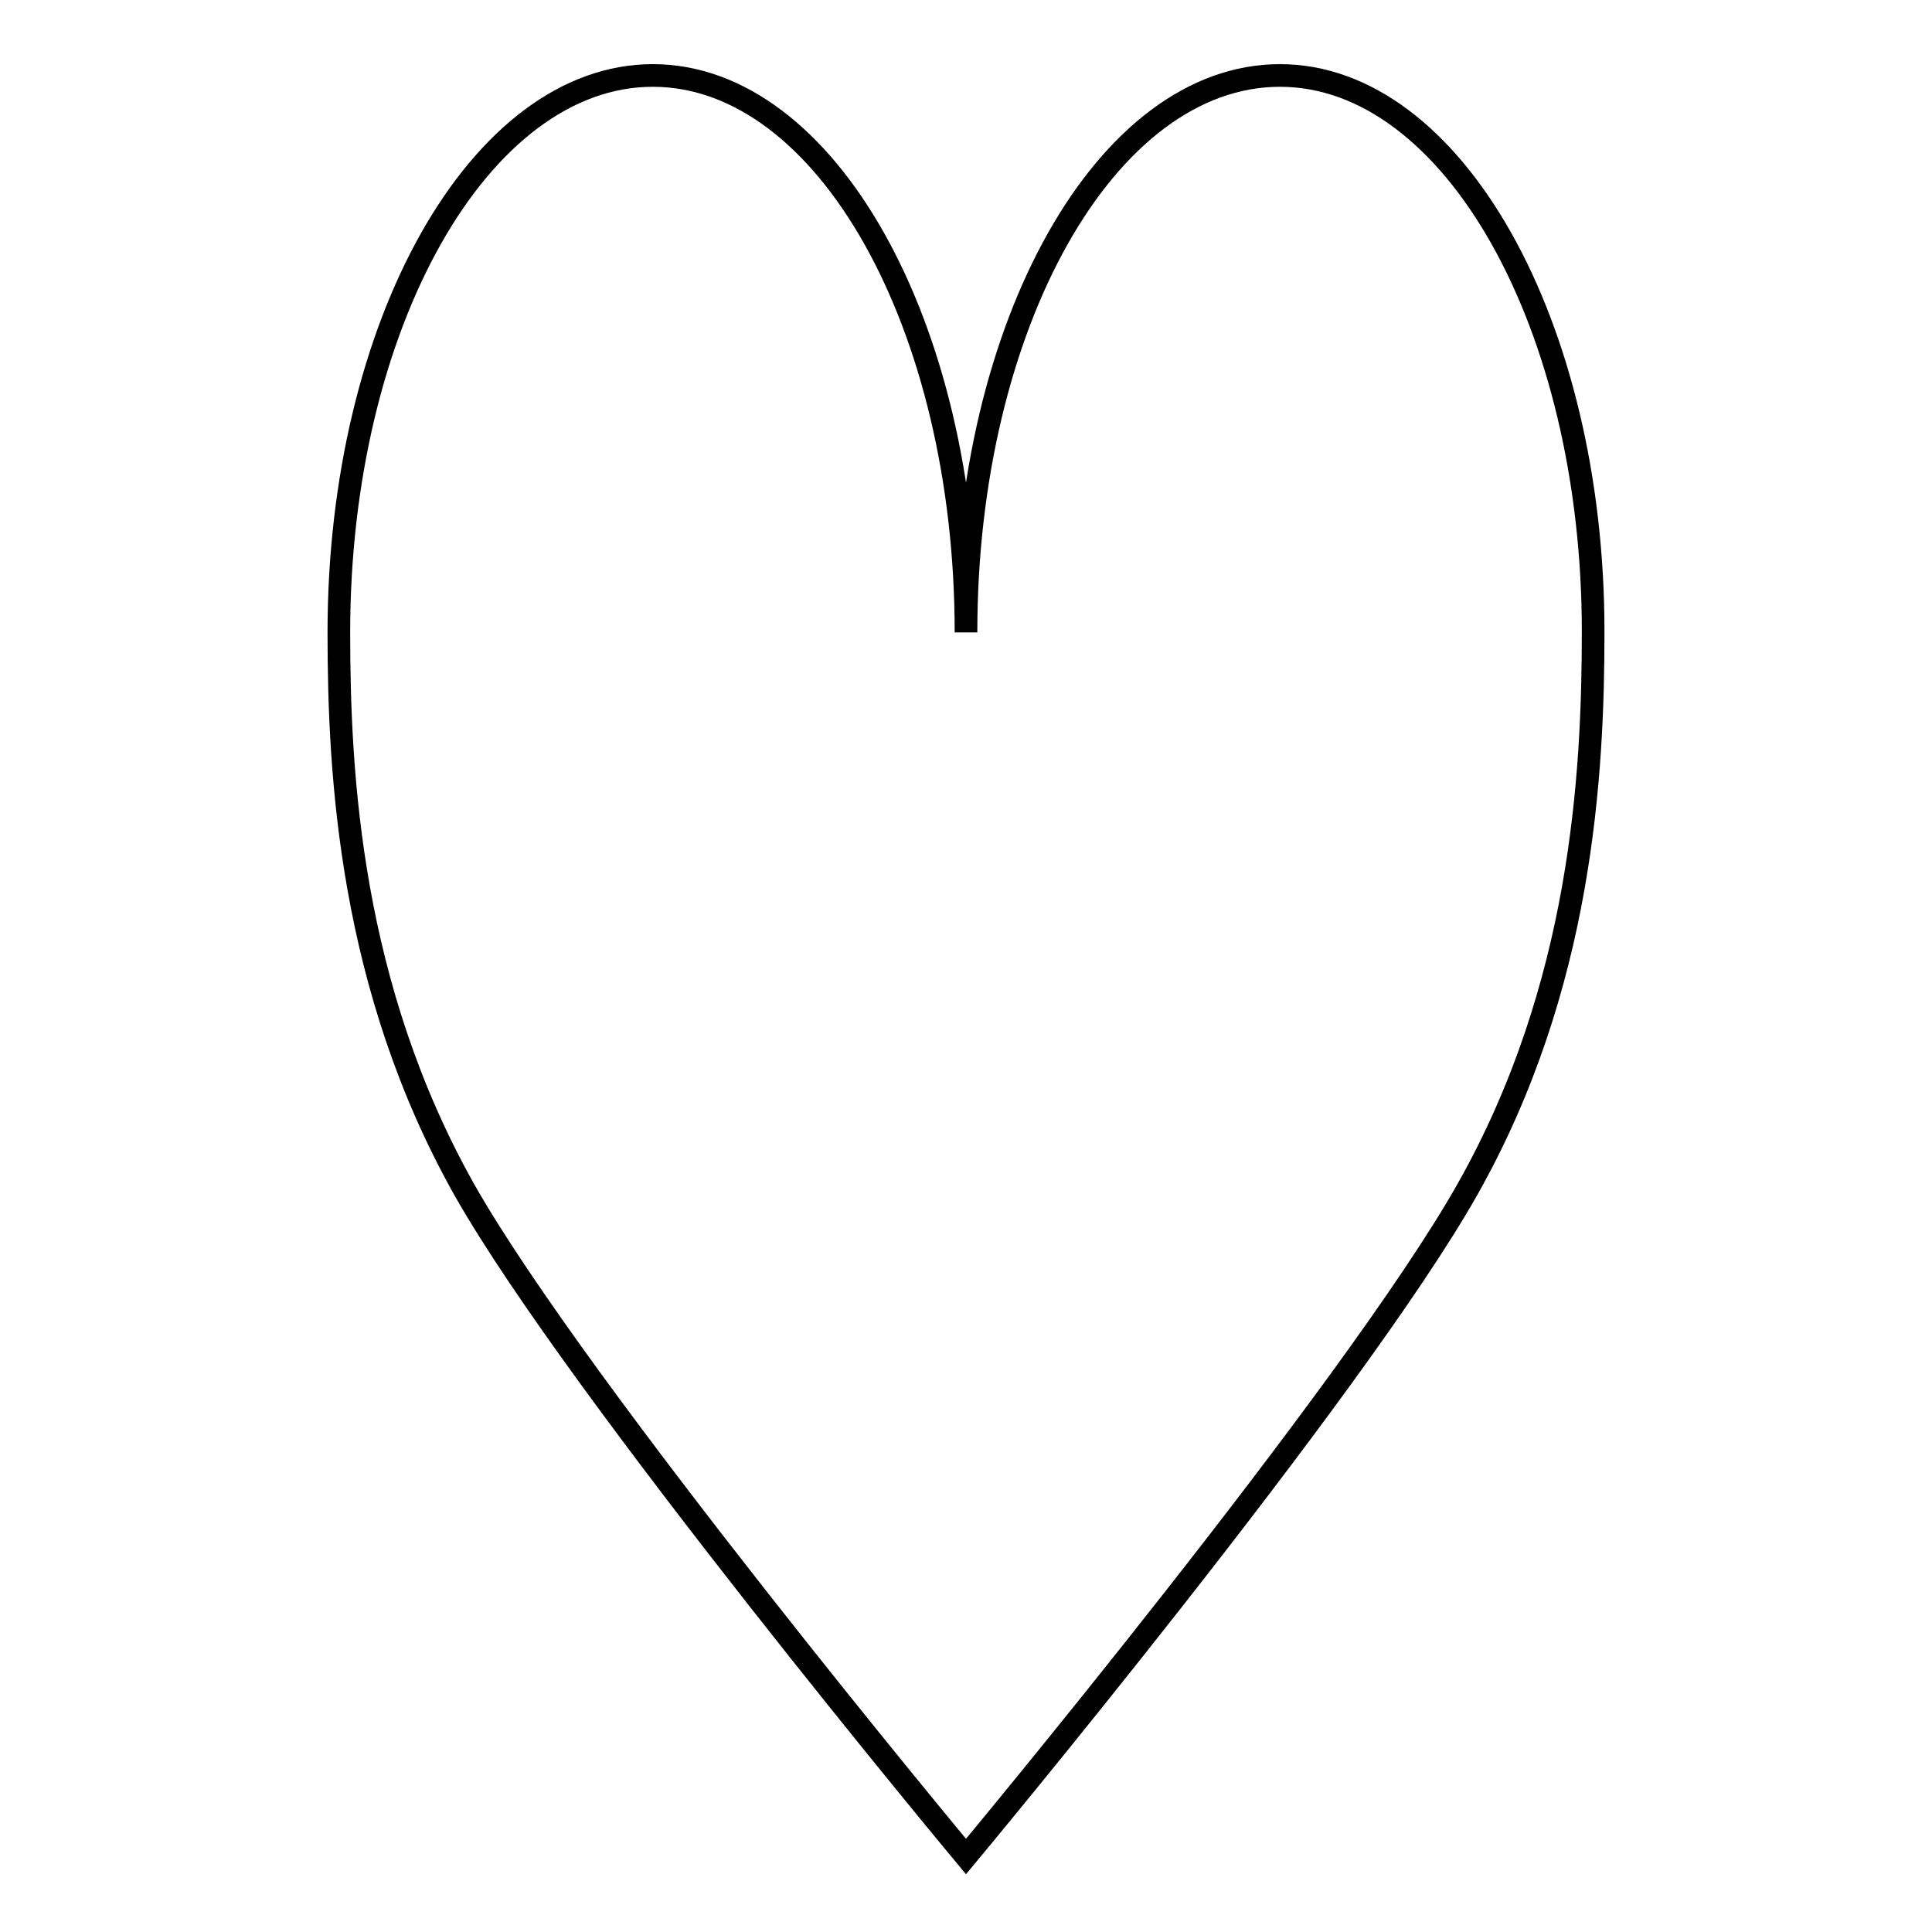 <?xml version="1.0" encoding="utf-8"?>
<!-- Svg Vector Icons : http://www.onlinewebfonts.com/icon -->
<!DOCTYPE svg PUBLIC "-//W3C//DTD SVG 1.1//EN" "http://www.w3.org/Graphics/SVG/1.1/DTD/svg11.dtd">
<svg version="1.1" xmlns="http://www.w3.org/2000/svg" xmlns:xlink="http://www.w3.org/1999/xlink" x="0px" y="0px" viewBox="0 0 256 256" enable-background="new 0 0 256 256" xml:space="preserve">
<g><g><path stroke-width="3" fill-opacity="0" stroke="#000000"  d="M128,246c0,0,51.4-61.7,66.5-88.5s16.6-54.8,16.6-73.8c0-40.7-18.6-73.7-41.5-73.7C146.6,10,128,43,128,83.8C128,43,109.4,10,86.5,10S44.9,43,44.9,83.8c0,19,1.5,46.9,16.6,73.8C76.6,184.3,128,246,128,246L128,246z"/></g></g>
</svg>